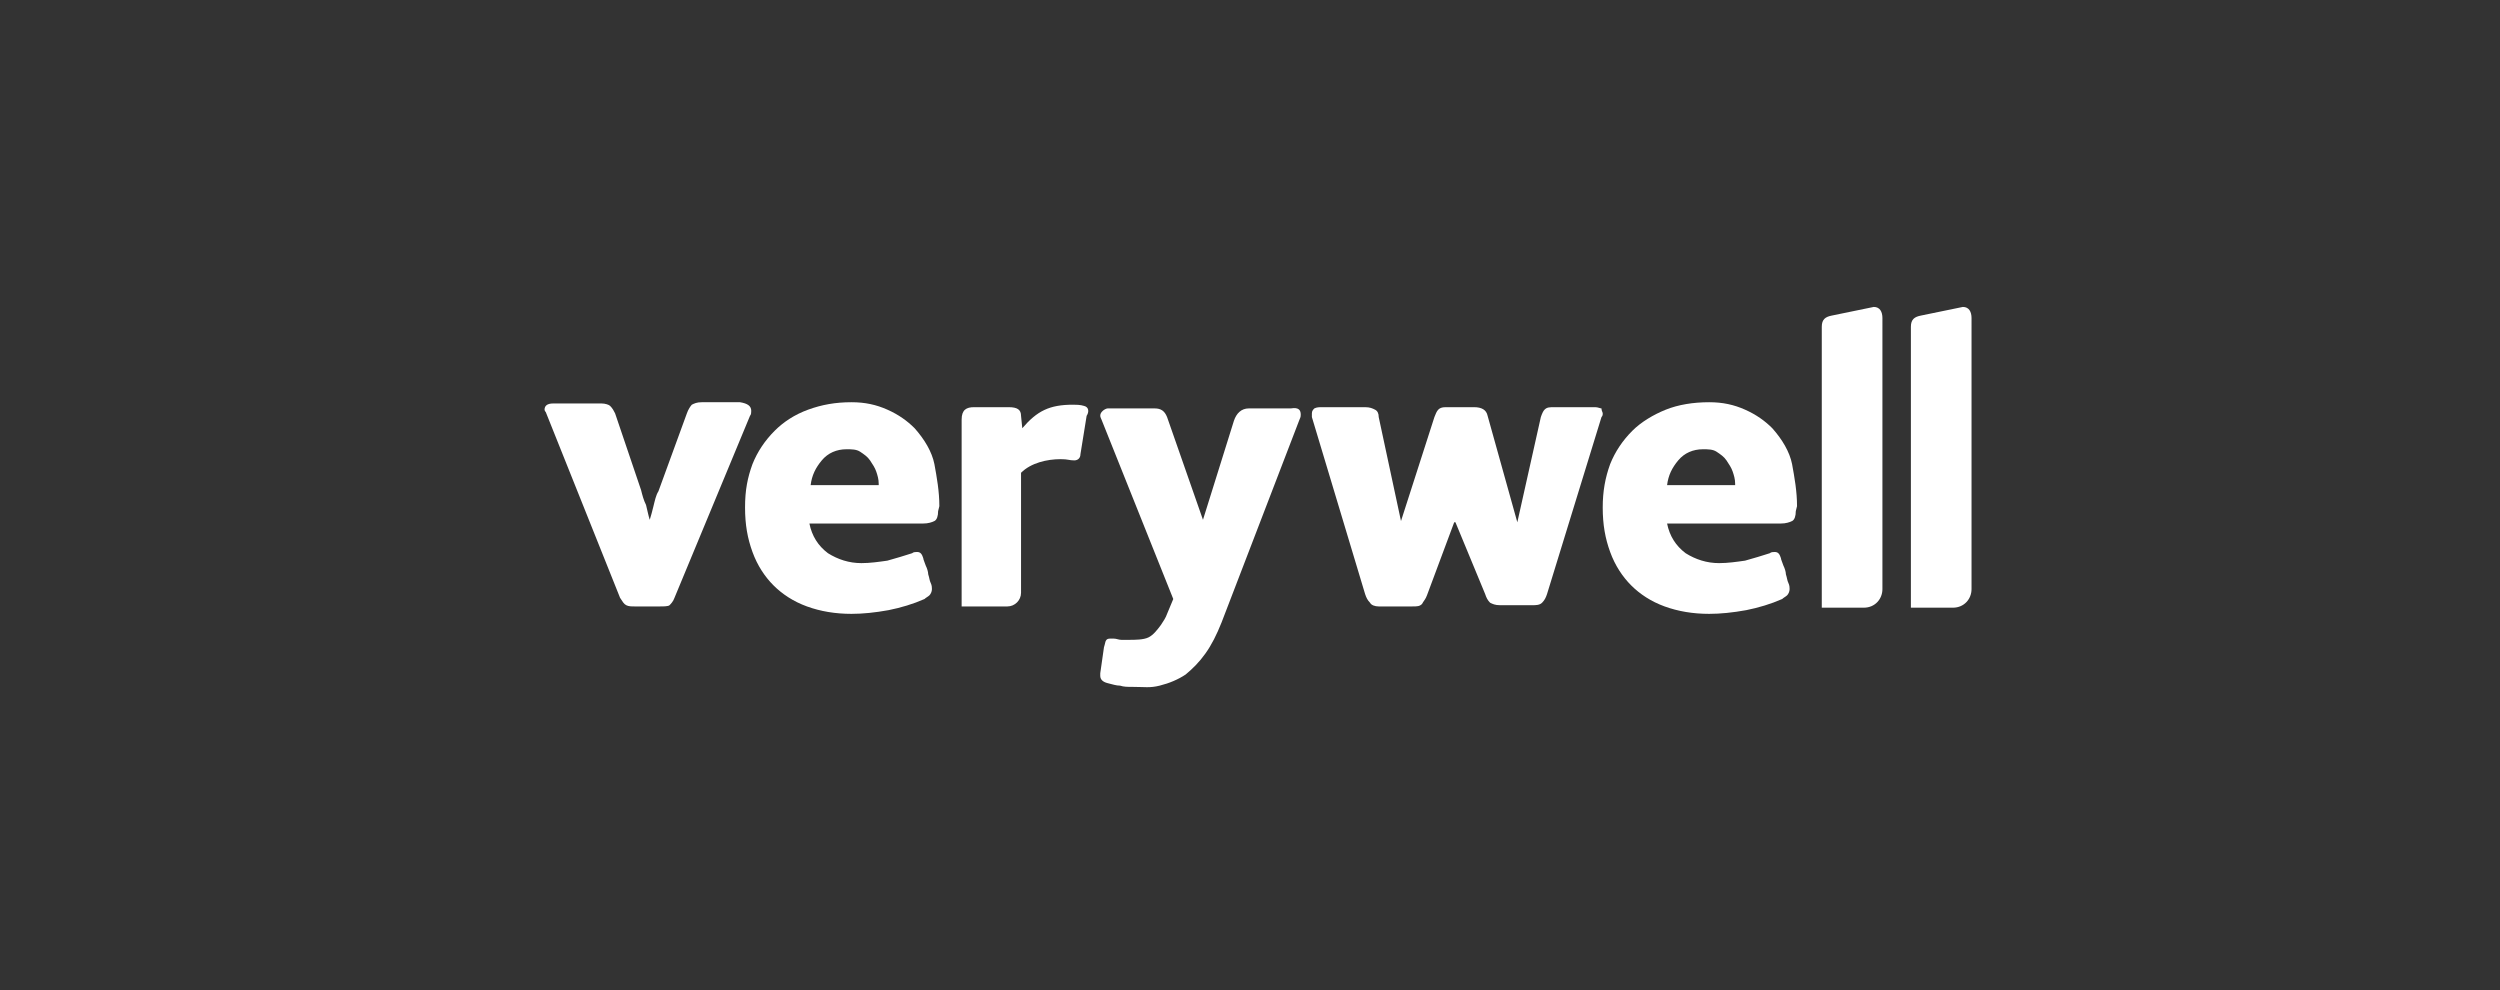 <?xml version="1.0" encoding="utf-8"?>
<!-- Generator: Adobe Illustrator 27.9.0, SVG Export Plug-In . SVG Version: 6.00 Build 0)  -->
<svg version="1.1" id="Слой_1" xmlns="http://www.w3.org/2000/svg" xmlns:xlink="http://www.w3.org/1999/xlink" x="0px" y="0px"
	 viewBox="0 0 202 80" style="enable-background:new 0 0 202 80;" xml:space="preserve">
<rect x="0" y="0" width="202" height="80" fill="#333333" stroke="none"/>
<style type="text/css">
	.st0{fill:#FFFFFF;}
</style>
<path class="st0" d="M60.7,33.2c0,0.1,0,0.3-0.1,0.4l-6.1,14.7c-0.1,0.3-0.3,0.5-0.4,0.6S53.6,49,53.3,49h-2c-0.3,0-0.5,0-0.7-0.1
	c-0.2-0.1-0.3-0.3-0.5-0.6l-6-15C44,33.2,44,33.1,44,33.1c0-0.3,0.2-0.5,0.7-0.5h3.9c0.3,0,0.6,0.1,0.7,0.2c0.2,0.2,0.3,0.4,0.4,0.6
	l2.1,6.2c0.1,0.4,0.2,0.8,0.4,1.2c0.1,0.4,0.2,0.9,0.3,1.2h0c0.1-0.3,0.2-0.7,0.3-1.1c0.1-0.4,0.2-0.9,0.4-1.2l2.3-6.3
	c0.1-0.3,0.3-0.6,0.4-0.7c0.2-0.1,0.4-0.2,0.8-0.2h3.1C60.4,32.6,60.7,32.8,60.7,33.2z"/>
<path class="st0" d="M75.8,41.3c0,0.4-0.1,0.7-0.3,0.8c-0.2,0.1-0.5,0.2-0.9,0.2h-9.2c0.2,1,0.7,1.8,1.5,2.4
	c0.8,0.5,1.7,0.8,2.7,0.8c0.7,0,1.4-0.1,2.1-0.2c0.7-0.2,1.4-0.4,2-0.6c0.1-0.1,0.3-0.1,0.4-0.1c0.3,0,0.4,0.2,0.5,0.5
	c0,0.1,0.1,0.3,0.2,0.6c0.1,0.2,0.2,0.5,0.2,0.7c0.1,0.3,0.1,0.5,0.2,0.7c0.1,0.2,0.1,0.4,0.1,0.5c0,0.2-0.1,0.4-0.2,0.5
	c-0.1,0.1-0.3,0.2-0.4,0.3c-0.9,0.4-1.9,0.7-2.9,0.9c-1.1,0.2-2.1,0.3-3,0.3c-1.3,0-2.5-0.2-3.6-0.6s-2-1-2.7-1.7
	c-0.7-0.7-1.3-1.6-1.7-2.7c-0.4-1.1-0.6-2.2-0.6-3.6s0.2-2.4,0.6-3.5c0.4-1,1-1.9,1.8-2.7c0.7-0.7,1.6-1.3,2.7-1.7s2.2-0.6,3.5-0.6
	c1.1,0,2,0.2,2.9,0.6c0.9,0.4,1.6,0.9,2.2,1.5c0.8,0.9,1.4,1.9,1.6,2.9c0.2,1.1,0.4,2.2,0.4,3.4L75.8,41.3L75.8,41.3z M71,39.1
	c0-0.4-0.1-0.7-0.2-1c-0.1-0.3-0.3-0.6-0.5-0.9s-0.5-0.5-0.8-0.7c-0.3-0.2-0.7-0.2-1.1-0.2c-0.8,0-1.5,0.3-2,0.9
	c-0.5,0.6-0.8,1.2-0.9,2H71z"/>
<path class="st0" d="M105.1,33.5c0,0.1,0,0.2-0.1,0.4l-6.3,16.4c-0.4,1-0.8,1.8-1.3,2.5c-0.5,0.7-1,1.2-1.6,1.7
	c-0.6,0.4-1.3,0.7-2.1,0.9c-0.8,0.2-1.2,0.1-2.2,0.1c-0.4,0-0.7,0-1-0.1c-0.3,0-0.6-0.1-1-0.2c-0.4-0.1-0.6-0.3-0.6-0.6
	c0-0.2,0-0.1,0-0.2l0.3-2.1c0.1-0.3,0.1-0.5,0.2-0.6c0.1-0.1,0.2-0.1,0.4-0.1h0.2c0.2,0,0.4,0.1,0.6,0.1c0.2,0,0.4,0,0.6,0
	c0.5,0,1.2,0,1.6-0.2c0.4-0.2,0.7-0.6,1-1c0.2-0.3,0.4-0.6,0.5-0.9l0.5-1.2l-5.8-14.5c-0.1-0.2-0.1-0.3-0.1-0.3
	c0-0.2,0.1-0.3,0.2-0.4c0.1-0.1,0.3-0.2,0.4-0.2h3.8c0.5,0,0.8,0.2,1,0.7l2.9,8.3l2.5-8c0.2-0.6,0.6-1,1.2-1h3.4
	C104.9,32.9,105.1,33.1,105.1,33.5L105.1,33.5z"/>
<path class="st0" d="M152.1,25.7c0-0.5-0.2-0.9-0.7-0.9l-3.4,0.7c-0.5,0.1-0.8,0.3-0.8,0.9v22.7l3.4,0c0.9,0,1.5-0.7,1.5-1.5
	L152.1,25.7L152.1,25.7z"/>
<path class="st0" d="M159.3,25.7c0-0.5-0.2-0.9-0.7-0.9l-3.4,0.7c-0.5,0.1-0.8,0.3-0.8,0.9v22.7l3.4,0c0.9,0,1.5-0.7,1.5-1.5
	L159.3,25.7L159.3,25.7z"/>
<path class="st0" d="M129.5,33.4c0,0.1,0,0.2-0.1,0.3L125,48c-0.1,0.3-0.2,0.5-0.4,0.7c-0.2,0.2-0.5,0.2-0.8,0.2h-2.6
	c-0.4,0-0.6-0.1-0.8-0.2c-0.2-0.2-0.3-0.4-0.4-0.7l-2.4-5.8h-0.1l-2.2,5.9c-0.1,0.3-0.3,0.5-0.4,0.7c-0.2,0.2-0.4,0.2-0.8,0.2h-2.7
	c-0.3,0-0.6-0.1-0.7-0.3c-0.2-0.2-0.3-0.4-0.4-0.7L106,33.7c0-0.1,0-0.2,0-0.3c0-0.2,0.1-0.3,0.2-0.4c0.2-0.1,0.4-0.1,0.6-0.1h3.5
	c0.4,0,0.6,0.1,0.8,0.2c0.2,0.1,0.3,0.3,0.3,0.6l1.8,8.4h0l2.7-8.4c0.2-0.5,0.3-0.8,0.9-0.8h2.3c0.6,0,1,0.2,1.1,0.7l2.4,8.6h0
	l1.9-8.5c0.1-0.3,0.2-0.5,0.3-0.6c0.2-0.2,0.4-0.2,0.8-0.2h3.3c0.2,0,0.4,0.1,0.5,0.1C129.4,33.2,129.5,33.3,129.5,33.4L129.5,33.4z
	"/>
<path class="st0" d="M145.1,41.3c0,0.4-0.1,0.7-0.3,0.8c-0.2,0.1-0.5,0.2-0.9,0.2h-9.2c0.2,1,0.7,1.8,1.5,2.4
	c0.8,0.5,1.7,0.8,2.7,0.8c0.7,0,1.4-0.1,2.1-0.2c0.7-0.2,1.4-0.4,2-0.6c0.1-0.1,0.3-0.1,0.4-0.1c0.3,0,0.4,0.2,0.5,0.5
	c0,0.1,0.1,0.3,0.2,0.6c0.1,0.2,0.2,0.5,0.2,0.7c0.1,0.3,0.1,0.5,0.2,0.7c0.1,0.2,0.1,0.4,0.1,0.5c0,0.2-0.1,0.4-0.2,0.5
	c-0.1,0.1-0.3,0.2-0.4,0.3c-0.9,0.4-1.9,0.7-2.9,0.9c-1.1,0.2-2.1,0.3-3,0.3c-1.3,0-2.5-0.2-3.6-0.6c-1.1-0.4-2-1-2.7-1.7
	c-0.7-0.7-1.3-1.6-1.7-2.7c-0.4-1.1-0.6-2.2-0.6-3.6c0-1.3,0.2-2.4,0.6-3.5c0.4-1,1-1.9,1.8-2.7c0.7-0.7,1.7-1.3,2.7-1.7
	c1-0.4,2.2-0.6,3.5-0.6c1.1,0,2,0.2,2.9,0.6c0.9,0.4,1.6,0.9,2.2,1.5c0.8,0.9,1.4,1.9,1.6,2.9c0.2,1.1,0.4,2.2,0.4,3.4L145.1,41.3
	L145.1,41.3z M140.2,39.1c0-0.4-0.1-0.7-0.2-1c-0.1-0.3-0.3-0.6-0.5-0.9c-0.2-0.3-0.5-0.5-0.8-0.7c-0.3-0.2-0.7-0.2-1.1-0.2
	c-0.8,0-1.5,0.3-2,0.9c-0.5,0.6-0.8,1.2-0.9,2H140.2z"/>
<path class="st0" d="M87.6,32.8c-0.3-0.1-0.7-0.1-0.9-0.1c-1.9,0-2.9,0.5-4.1,1.9l-0.1-1c0-0.5-0.3-0.7-1-0.7h-2.8c-0.6,0-1,0.2-1,1
	V49l3.7,0c0.6,0,1.1-0.5,1.1-1.1v-9.7c0.8-0.8,2.1-1.1,3.2-1.1c0.6,0,0.7,0.1,1.1,0.1c0.3,0,0.5-0.2,0.5-0.5l0.5-3.1
	C88,33.3,88,32.9,87.6,32.8L87.6,32.8z"/>
</svg>
